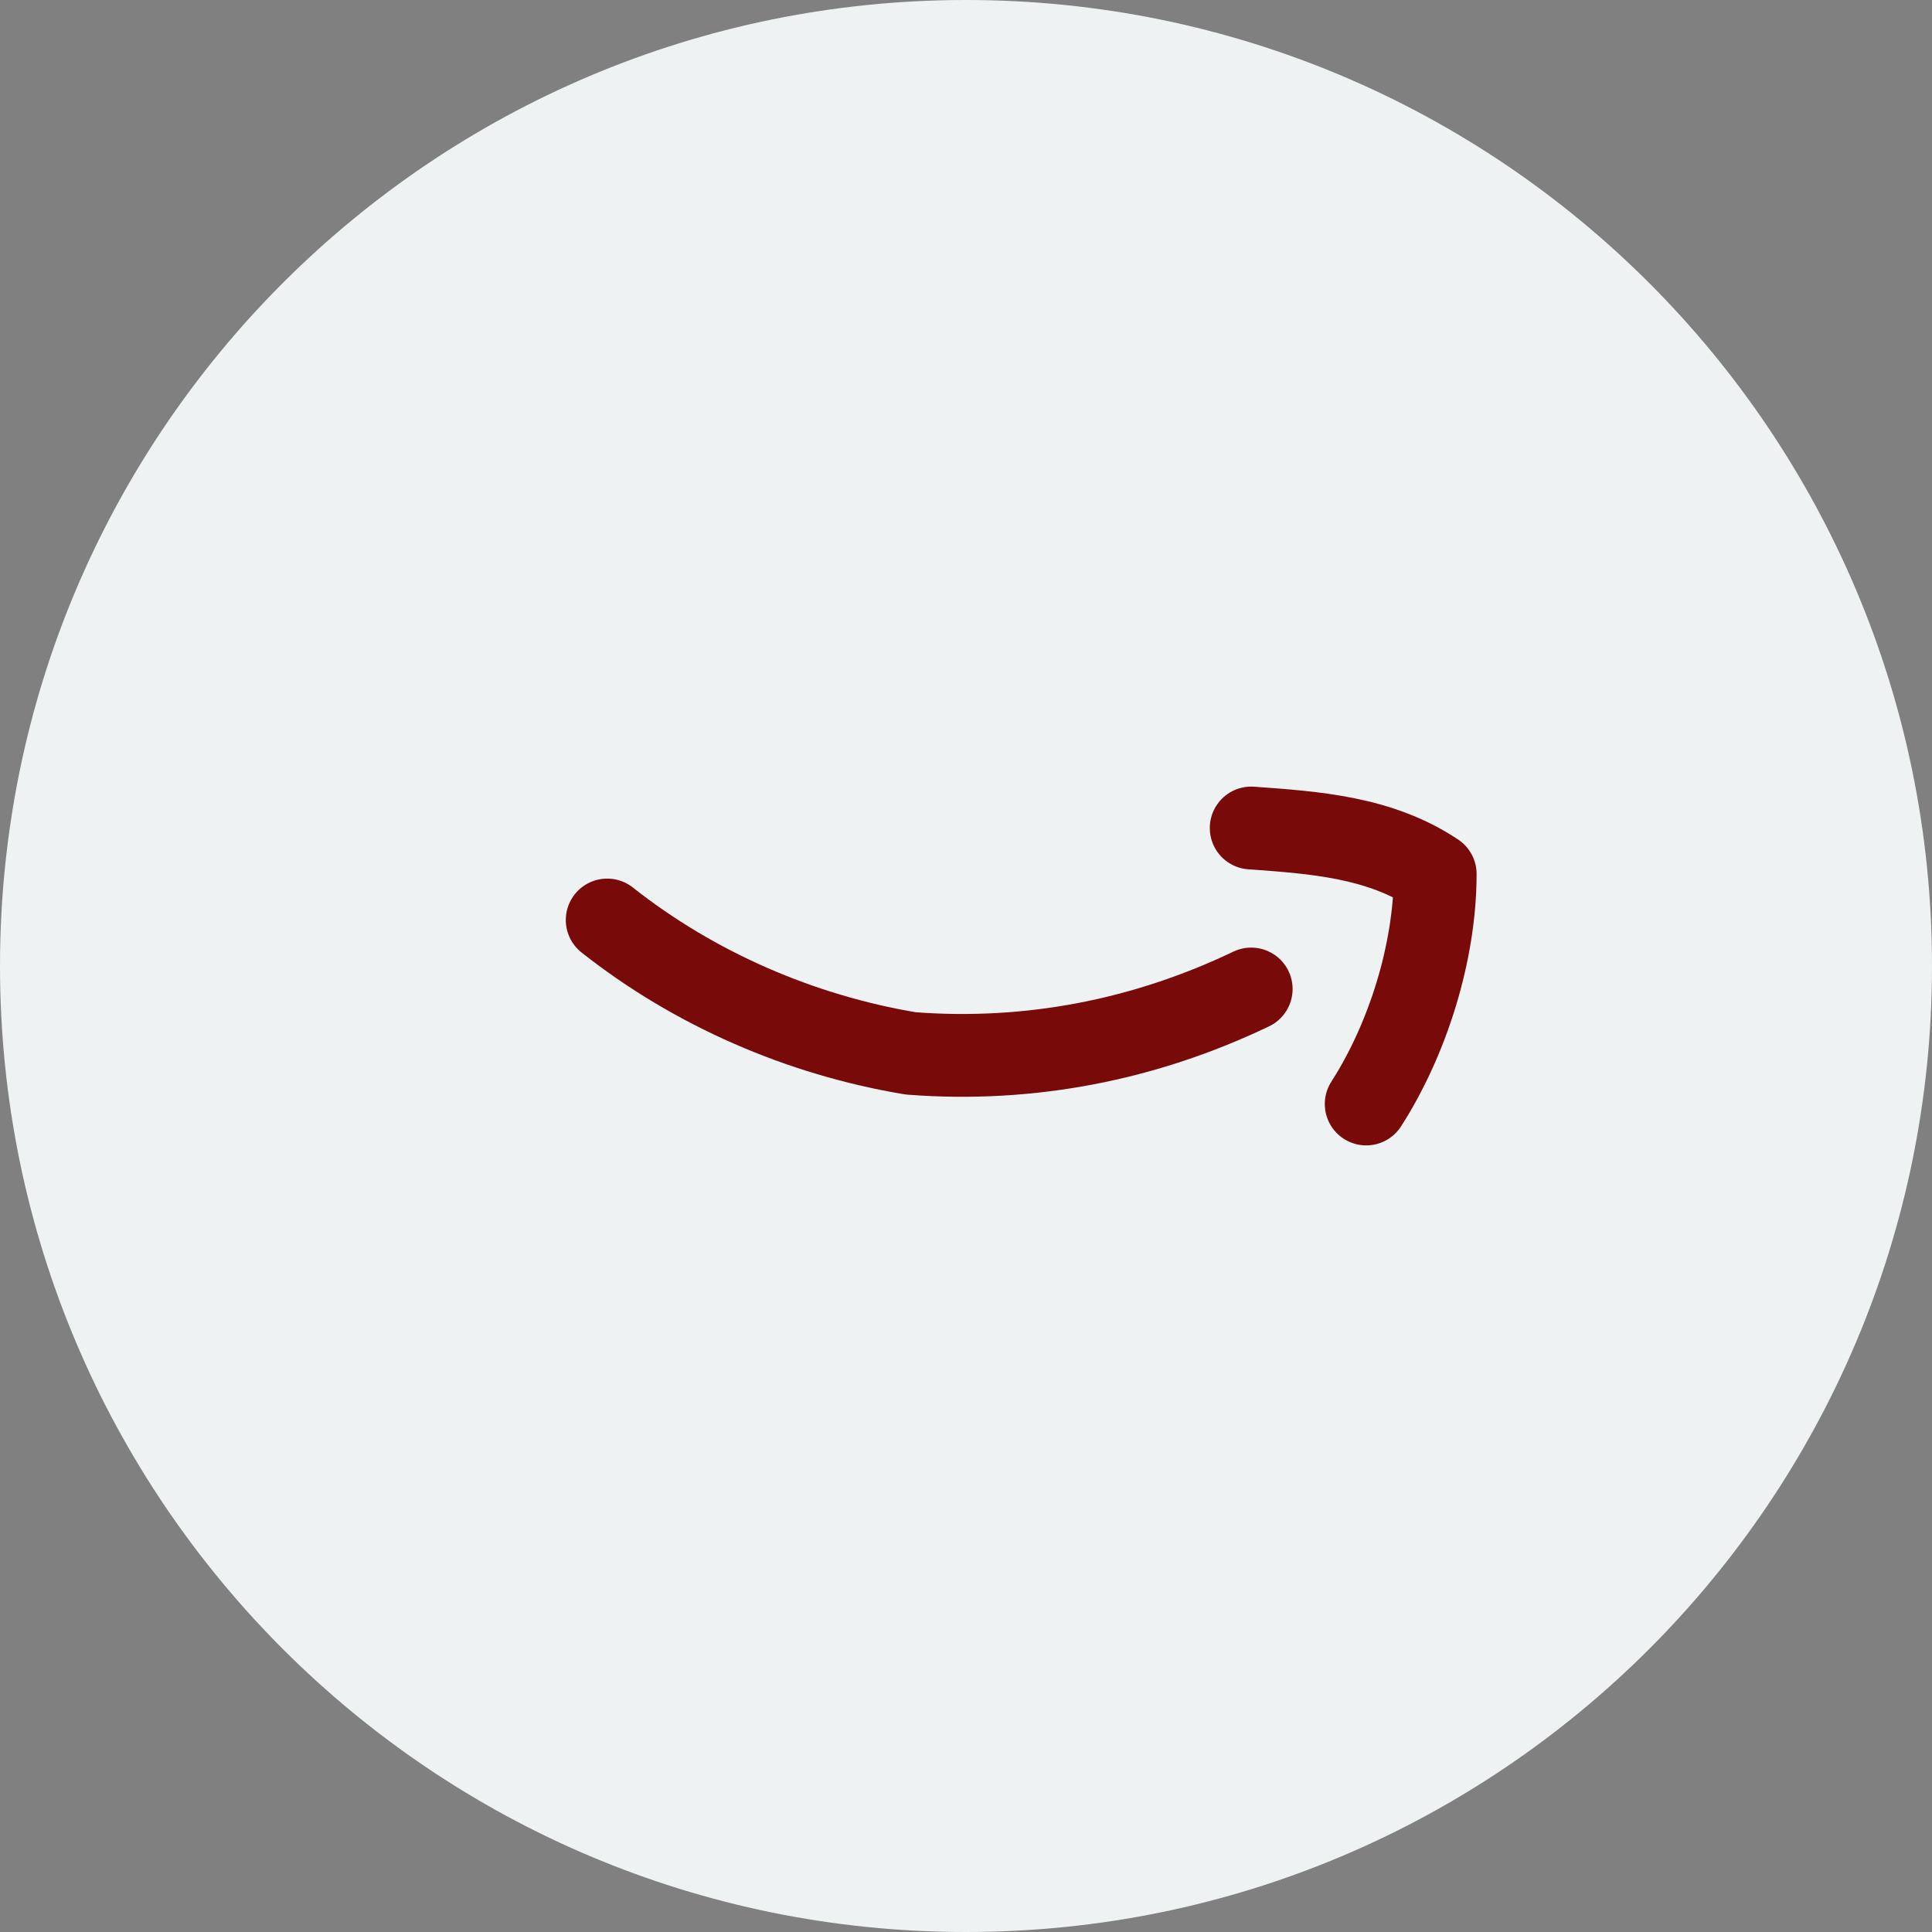 <?xml version="1.0" encoding="UTF-8"?>
<svg id="Layer_1" xmlns="http://www.w3.org/2000/svg" version="1.1" viewBox="0 0 42 42">
  <rect x="0" y="0" width="42" height="42" fill="#808080" stroke="none"/>
  <!-- Generator: Adobe Illustrator 29.0.0, SVG Export Plug-In . SVG Version: 2.1.0 Build 186)  -->
  <defs>
    <style>
      .st0 {
        fill: #eff2f3;
      }

      .st1 {
        fill: none;
        stroke: #790a0a;
        stroke-linecap: round;
        stroke-linejoin: round;
        stroke-width: 1.8px;
      }
    </style>
  </defs>
  <g id="Layer_11" data-name="Layer_1">
    <path class="st0" d="M21,42c11.6,0,21-9.4,21-21S32.6,0,21,0,0,9.4,0,21s9.4,21,21,21"/>
  </g>
  <path class="st1" d="M27.2,21.5c-2.3,1.1-4.8,1.6-7.4,1.4-2.4-.4-4.7-1.4-6.6-2.9"/>
  <path class="st1" d="M29.7,24c.9-1.4,1.5-3.3,1.5-5-1.2-.8-2.6-.9-4-1"/>
</svg>
